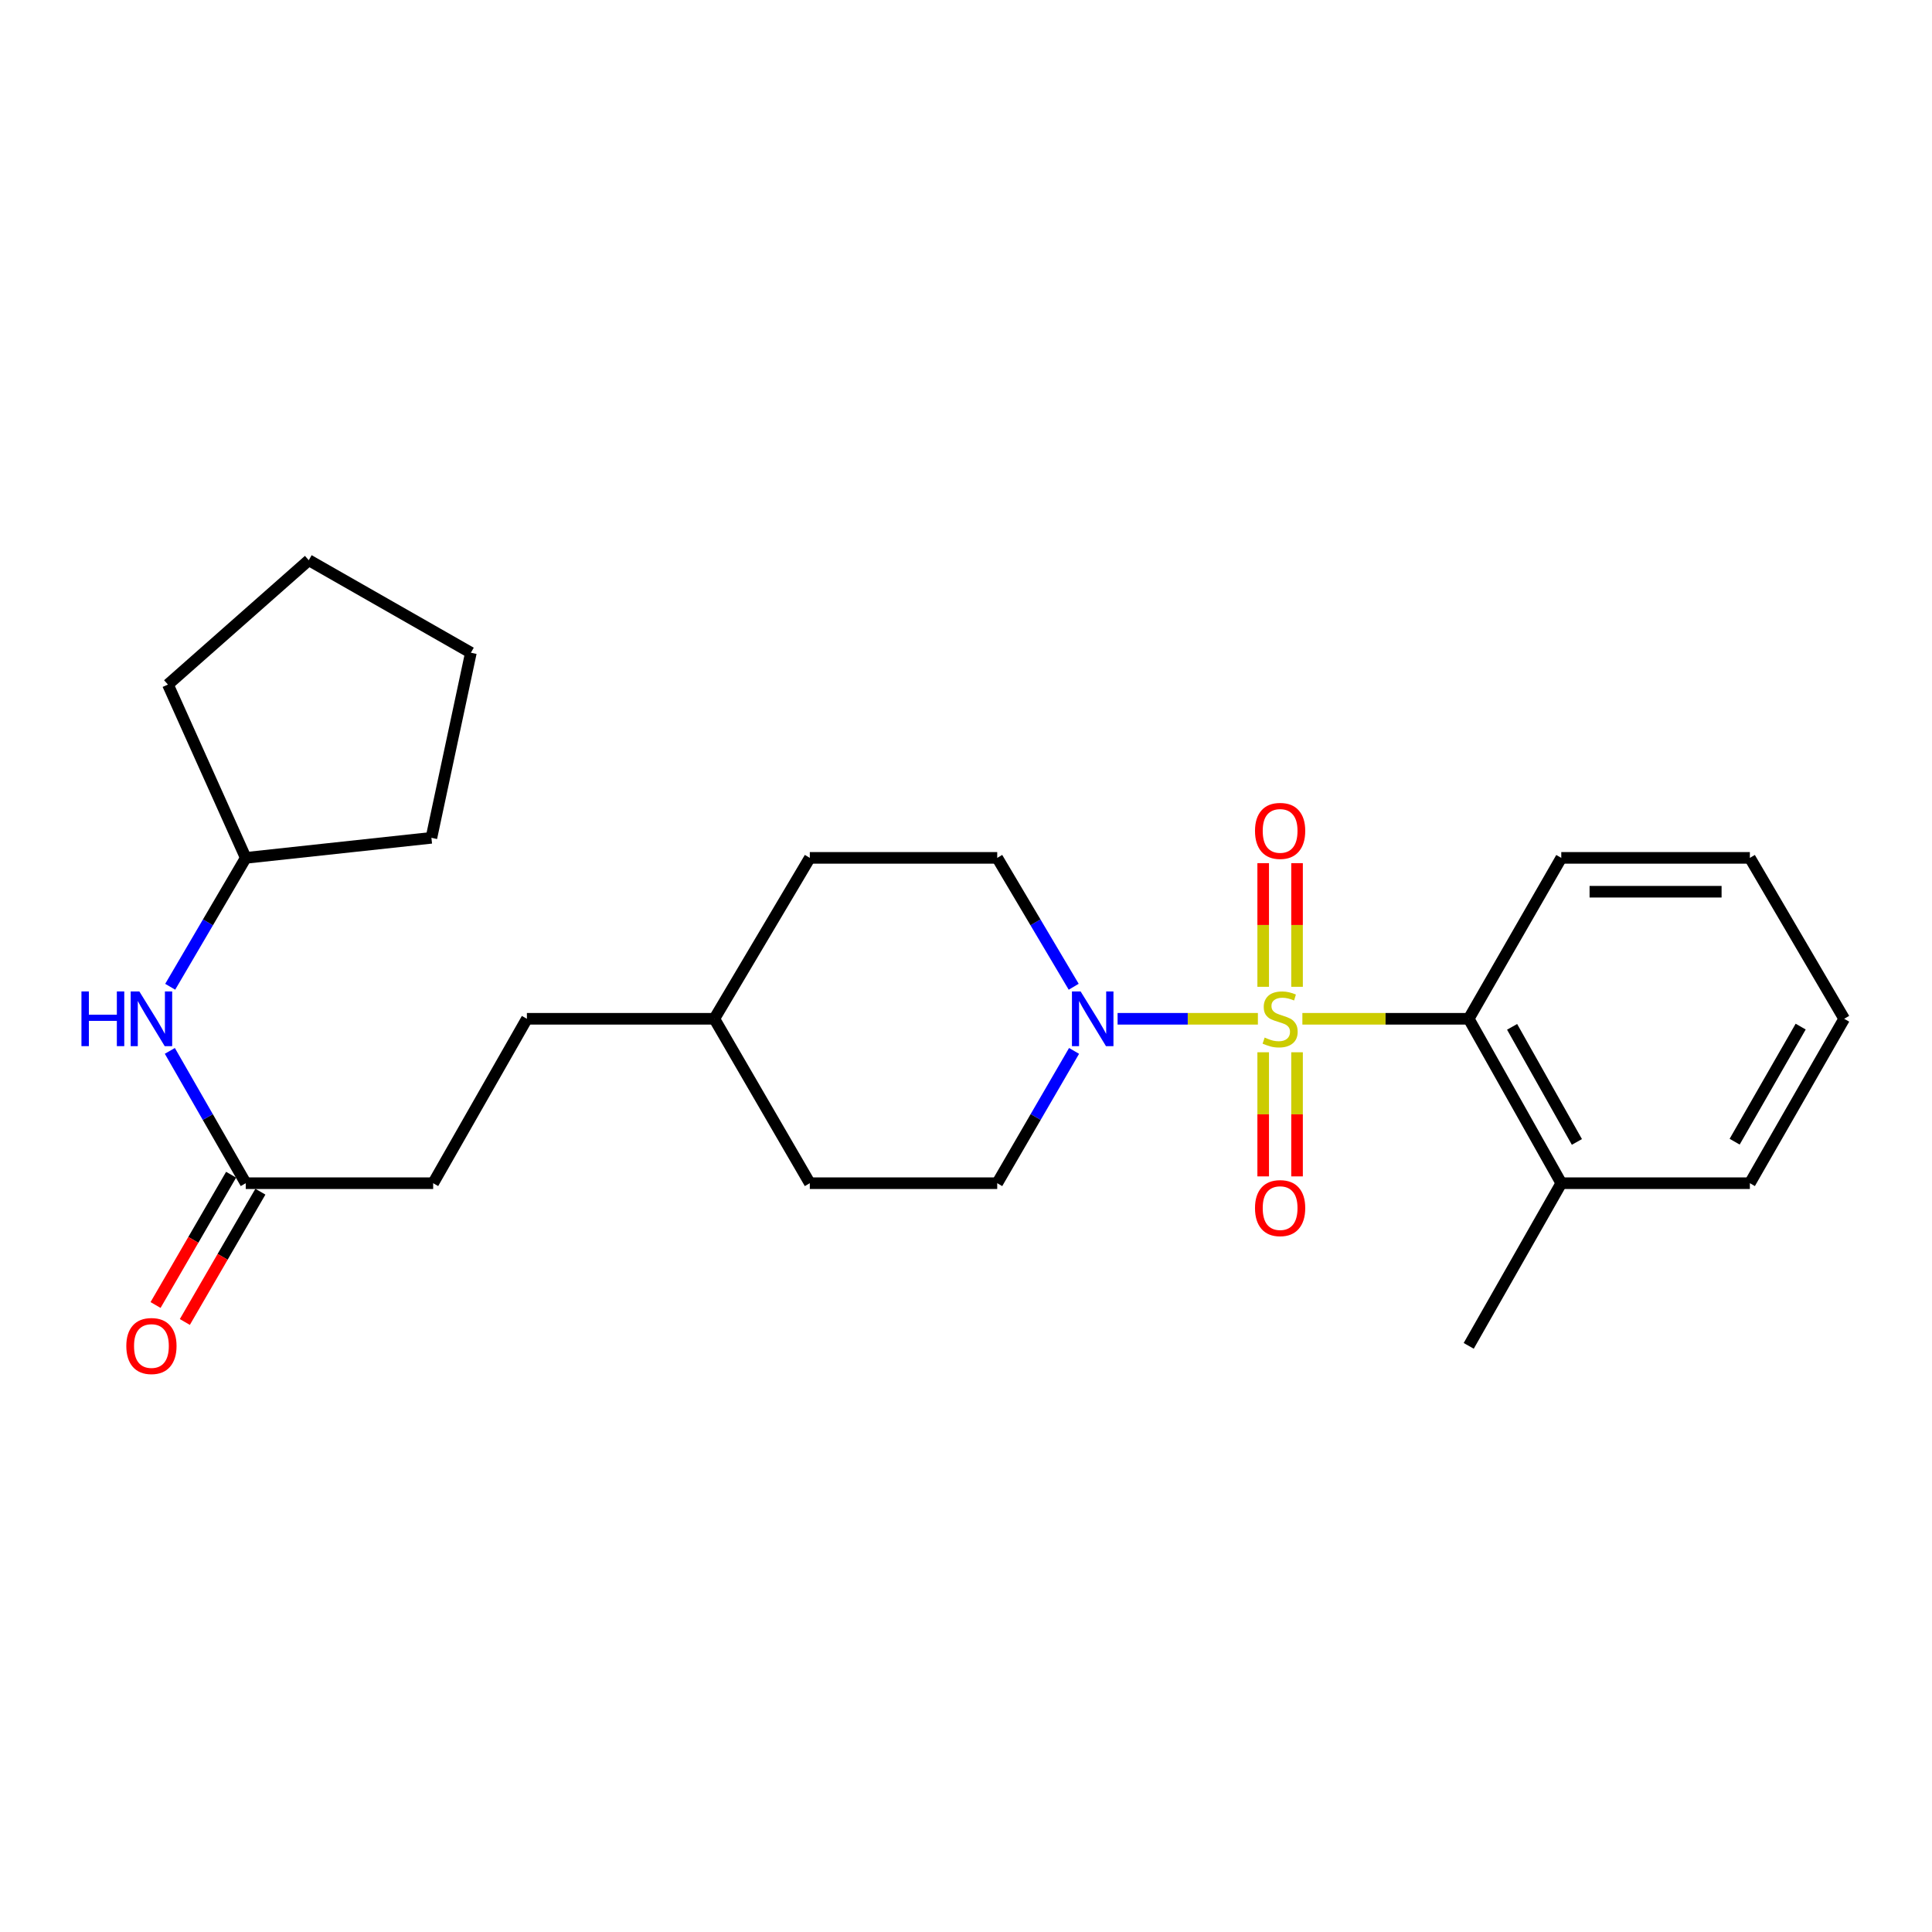 <?xml version='1.0' encoding='iso-8859-1'?>
<svg version='1.1' baseProfile='full'
              xmlns='http://www.w3.org/2000/svg'
                      xmlns:rdkit='http://www.rdkit.org/xml'
                      xmlns:xlink='http://www.w3.org/1999/xlink'
                  xml:space='preserve'
width='1000px' height='1000px' viewBox='0 0 1000 1000'>
<!-- END OF HEADER -->
<rect style='opacity:1.0;fill:#FFFFFF;stroke:none' width='1000' height='1000' x='0' y='0'> </rect>
<path class='bond-0' d='M 651.083,527.323 L 614.772,527.323' style='fill:none;fill-rule:evenodd;stroke:#CCCC00;stroke-width:6px;stroke-linecap:butt;stroke-linejoin:miter;stroke-opacity:1' />
<path class='bond-0' d='M 614.772,527.323 L 578.461,527.323' style='fill:none;fill-rule:evenodd;stroke:#0000FF;stroke-width:6px;stroke-linecap:butt;stroke-linejoin:miter;stroke-opacity:1' />
<path class='bond-1' d='M 674.108,527.323 L 717.157,527.323' style='fill:none;fill-rule:evenodd;stroke:#CCCC00;stroke-width:6px;stroke-linecap:butt;stroke-linejoin:miter;stroke-opacity:1' />
<path class='bond-1' d='M 717.157,527.323 L 760.206,527.323' style='fill:none;fill-rule:evenodd;stroke:#000000;stroke-width:6px;stroke-linecap:butt;stroke-linejoin:miter;stroke-opacity:1' />
<path class='bond-2' d='M 671.349,510.77 L 671.349,478.768' style='fill:none;fill-rule:evenodd;stroke:#CCCC00;stroke-width:6px;stroke-linecap:butt;stroke-linejoin:miter;stroke-opacity:1' />
<path class='bond-2' d='M 671.349,478.768 L 671.349,446.767' style='fill:none;fill-rule:evenodd;stroke:#FF0000;stroke-width:6px;stroke-linecap:butt;stroke-linejoin:miter;stroke-opacity:1' />
<path class='bond-2' d='M 653.827,510.77 L 653.827,478.768' style='fill:none;fill-rule:evenodd;stroke:#CCCC00;stroke-width:6px;stroke-linecap:butt;stroke-linejoin:miter;stroke-opacity:1' />
<path class='bond-2' d='M 653.827,478.768 L 653.827,446.767' style='fill:none;fill-rule:evenodd;stroke:#FF0000;stroke-width:6px;stroke-linecap:butt;stroke-linejoin:miter;stroke-opacity:1' />
<path class='bond-3' d='M 653.827,544.651 L 653.827,576.775' style='fill:none;fill-rule:evenodd;stroke:#CCCC00;stroke-width:6px;stroke-linecap:butt;stroke-linejoin:miter;stroke-opacity:1' />
<path class='bond-3' d='M 653.827,576.775 L 653.827,608.898' style='fill:none;fill-rule:evenodd;stroke:#FF0000;stroke-width:6px;stroke-linecap:butt;stroke-linejoin:miter;stroke-opacity:1' />
<path class='bond-3' d='M 671.349,544.651 L 671.349,576.775' style='fill:none;fill-rule:evenodd;stroke:#CCCC00;stroke-width:6px;stroke-linecap:butt;stroke-linejoin:miter;stroke-opacity:1' />
<path class='bond-3' d='M 671.349,576.775 L 671.349,608.898' style='fill:none;fill-rule:evenodd;stroke:#FF0000;stroke-width:6px;stroke-linecap:butt;stroke-linejoin:miter;stroke-opacity:1' />
<path class='bond-6' d='M 555.931,543.943 L 536.046,578.183' style='fill:none;fill-rule:evenodd;stroke:#0000FF;stroke-width:6px;stroke-linecap:butt;stroke-linejoin:miter;stroke-opacity:1' />
<path class='bond-6' d='M 536.046,578.183 L 516.161,612.422' style='fill:none;fill-rule:evenodd;stroke:#000000;stroke-width:6px;stroke-linecap:butt;stroke-linejoin:miter;stroke-opacity:1' />
<path class='bond-7' d='M 555.744,510.742 L 535.953,477.388' style='fill:none;fill-rule:evenodd;stroke:#0000FF;stroke-width:6px;stroke-linecap:butt;stroke-linejoin:miter;stroke-opacity:1' />
<path class='bond-7' d='M 535.953,477.388 L 516.161,444.035' style='fill:none;fill-rule:evenodd;stroke:#000000;stroke-width:6px;stroke-linecap:butt;stroke-linejoin:miter;stroke-opacity:1' />
<path class='bond-8' d='M 760.206,527.323 L 808.119,612.422' style='fill:none;fill-rule:evenodd;stroke:#000000;stroke-width:6px;stroke-linecap:butt;stroke-linejoin:miter;stroke-opacity:1' />
<path class='bond-8' d='M 782.661,531.491 L 816.2,591.061' style='fill:none;fill-rule:evenodd;stroke:#000000;stroke-width:6px;stroke-linecap:butt;stroke-linejoin:miter;stroke-opacity:1' />
<path class='bond-16' d='M 760.206,527.323 L 808.119,444.035' style='fill:none;fill-rule:evenodd;stroke:#000000;stroke-width:6px;stroke-linecap:butt;stroke-linejoin:miter;stroke-opacity:1' />
<path class='bond-4' d='M 127.199,612.422 L 224.203,612.422' style='fill:none;fill-rule:evenodd;stroke:#000000;stroke-width:6px;stroke-linecap:butt;stroke-linejoin:miter;stroke-opacity:1' />
<path class='bond-5' d='M 127.199,612.422 L 107.555,578.179' style='fill:none;fill-rule:evenodd;stroke:#000000;stroke-width:6px;stroke-linecap:butt;stroke-linejoin:miter;stroke-opacity:1' />
<path class='bond-5' d='M 107.555,578.179 L 87.91,543.936' style='fill:none;fill-rule:evenodd;stroke:#0000FF;stroke-width:6px;stroke-linecap:butt;stroke-linejoin:miter;stroke-opacity:1' />
<path class='bond-9' d='M 119.62,608.028 L 100.068,641.748' style='fill:none;fill-rule:evenodd;stroke:#000000;stroke-width:6px;stroke-linecap:butt;stroke-linejoin:miter;stroke-opacity:1' />
<path class='bond-9' d='M 100.068,641.748 L 80.515,675.468' style='fill:none;fill-rule:evenodd;stroke:#FF0000;stroke-width:6px;stroke-linecap:butt;stroke-linejoin:miter;stroke-opacity:1' />
<path class='bond-9' d='M 134.778,616.817 L 115.226,650.537' style='fill:none;fill-rule:evenodd;stroke:#000000;stroke-width:6px;stroke-linecap:butt;stroke-linejoin:miter;stroke-opacity:1' />
<path class='bond-9' d='M 115.226,650.537 L 95.674,684.258' style='fill:none;fill-rule:evenodd;stroke:#FF0000;stroke-width:6px;stroke-linecap:butt;stroke-linejoin:miter;stroke-opacity:1' />
<path class='bond-14' d='M 88.095,510.75 L 107.647,477.392' style='fill:none;fill-rule:evenodd;stroke:#0000FF;stroke-width:6px;stroke-linecap:butt;stroke-linejoin:miter;stroke-opacity:1' />
<path class='bond-14' d='M 107.647,477.392 L 127.199,444.035' style='fill:none;fill-rule:evenodd;stroke:#000000;stroke-width:6px;stroke-linecap:butt;stroke-linejoin:miter;stroke-opacity:1' />
<path class='bond-12' d='M 516.161,612.422 L 419.157,612.422' style='fill:none;fill-rule:evenodd;stroke:#000000;stroke-width:6px;stroke-linecap:butt;stroke-linejoin:miter;stroke-opacity:1' />
<path class='bond-11' d='M 516.161,444.035 L 419.157,444.035' style='fill:none;fill-rule:evenodd;stroke:#000000;stroke-width:6px;stroke-linecap:butt;stroke-linejoin:miter;stroke-opacity:1' />
<path class='bond-17' d='M 808.119,612.422 L 760.206,696.616' style='fill:none;fill-rule:evenodd;stroke:#000000;stroke-width:6px;stroke-linecap:butt;stroke-linejoin:miter;stroke-opacity:1' />
<path class='bond-18' d='M 808.119,612.422 L 905.727,612.422' style='fill:none;fill-rule:evenodd;stroke:#000000;stroke-width:6px;stroke-linecap:butt;stroke-linejoin:miter;stroke-opacity:1' />
<path class='bond-10' d='M 224.203,612.422 L 272.72,527.323' style='fill:none;fill-rule:evenodd;stroke:#000000;stroke-width:6px;stroke-linecap:butt;stroke-linejoin:miter;stroke-opacity:1' />
<path class='bond-13' d='M 419.157,444.035 L 369.734,527.323' style='fill:none;fill-rule:evenodd;stroke:#000000;stroke-width:6px;stroke-linecap:butt;stroke-linejoin:miter;stroke-opacity:1' />
<path class='bond-26' d='M 419.157,612.422 L 369.734,527.323' style='fill:none;fill-rule:evenodd;stroke:#000000;stroke-width:6px;stroke-linecap:butt;stroke-linejoin:miter;stroke-opacity:1' />
<path class='bond-15' d='M 369.734,527.323 L 272.72,527.323' style='fill:none;fill-rule:evenodd;stroke:#000000;stroke-width:6px;stroke-linecap:butt;stroke-linejoin:miter;stroke-opacity:1' />
<path class='bond-19' d='M 127.199,444.035 L 223.298,433.658' style='fill:none;fill-rule:evenodd;stroke:#000000;stroke-width:6px;stroke-linecap:butt;stroke-linejoin:miter;stroke-opacity:1' />
<path class='bond-20' d='M 127.199,444.035 L 86.918,354.331' style='fill:none;fill-rule:evenodd;stroke:#000000;stroke-width:6px;stroke-linecap:butt;stroke-linejoin:miter;stroke-opacity:1' />
<path class='bond-21' d='M 808.119,444.035 L 905.727,444.035' style='fill:none;fill-rule:evenodd;stroke:#000000;stroke-width:6px;stroke-linecap:butt;stroke-linejoin:miter;stroke-opacity:1' />
<path class='bond-21' d='M 822.76,461.557 L 891.086,461.557' style='fill:none;fill-rule:evenodd;stroke:#000000;stroke-width:6px;stroke-linecap:butt;stroke-linejoin:miter;stroke-opacity:1' />
<path class='bond-25' d='M 905.727,612.422 L 954.545,527.323' style='fill:none;fill-rule:evenodd;stroke:#000000;stroke-width:6px;stroke-linecap:butt;stroke-linejoin:miter;stroke-opacity:1' />
<path class='bond-25' d='M 897.851,590.938 L 932.024,531.369' style='fill:none;fill-rule:evenodd;stroke:#000000;stroke-width:6px;stroke-linecap:butt;stroke-linejoin:miter;stroke-opacity:1' />
<path class='bond-23' d='M 223.298,433.658 L 243.731,337.85' style='fill:none;fill-rule:evenodd;stroke:#000000;stroke-width:6px;stroke-linecap:butt;stroke-linejoin:miter;stroke-opacity:1' />
<path class='bond-24' d='M 86.918,354.331 L 159.819,289.966' style='fill:none;fill-rule:evenodd;stroke:#000000;stroke-width:6px;stroke-linecap:butt;stroke-linejoin:miter;stroke-opacity:1' />
<path class='bond-22' d='M 905.727,444.035 L 954.545,527.323' style='fill:none;fill-rule:evenodd;stroke:#000000;stroke-width:6px;stroke-linecap:butt;stroke-linejoin:miter;stroke-opacity:1' />
<path class='bond-27' d='M 243.731,337.85 L 159.819,289.966' style='fill:none;fill-rule:evenodd;stroke:#000000;stroke-width:6px;stroke-linecap:butt;stroke-linejoin:miter;stroke-opacity:1' />
<path  class='atom-0' d='M 654.588 537.043
Q 654.908 537.163, 656.228 537.723
Q 657.548 538.283, 658.988 538.643
Q 660.468 538.963, 661.908 538.963
Q 664.588 538.963, 666.148 537.683
Q 667.708 536.363, 667.708 534.083
Q 667.708 532.523, 666.908 531.563
Q 666.148 530.603, 664.948 530.083
Q 663.748 529.563, 661.748 528.963
Q 659.228 528.203, 657.708 527.483
Q 656.228 526.763, 655.148 525.243
Q 654.108 523.723, 654.108 521.163
Q 654.108 517.603, 656.508 515.403
Q 658.948 513.203, 663.748 513.203
Q 667.028 513.203, 670.748 514.763
L 669.828 517.843
Q 666.428 516.443, 663.868 516.443
Q 661.108 516.443, 659.588 517.603
Q 658.068 518.723, 658.108 520.683
Q 658.108 522.203, 658.868 523.123
Q 659.668 524.043, 660.788 524.563
Q 661.948 525.083, 663.868 525.683
Q 666.428 526.483, 667.948 527.283
Q 669.468 528.083, 670.548 529.723
Q 671.668 531.323, 671.668 534.083
Q 671.668 538.003, 669.028 540.123
Q 666.428 542.203, 662.068 542.203
Q 659.548 542.203, 657.628 541.643
Q 655.748 541.123, 653.508 540.203
L 654.588 537.043
' fill='#CCCC00'/>
<path  class='atom-1' d='M 559.323 513.163
L 568.603 528.163
Q 569.523 529.643, 571.003 532.323
Q 572.483 535.003, 572.563 535.163
L 572.563 513.163
L 576.323 513.163
L 576.323 541.483
L 572.443 541.483
L 562.483 525.083
Q 561.323 523.163, 560.083 520.963
Q 558.883 518.763, 558.523 518.083
L 558.523 541.483
L 554.843 541.483
L 554.843 513.163
L 559.323 513.163
' fill='#0000FF'/>
<path  class='atom-3' d='M 649.588 430.068
Q 649.588 423.268, 652.948 419.468
Q 656.308 415.668, 662.588 415.668
Q 668.868 415.668, 672.228 419.468
Q 675.588 423.268, 675.588 430.068
Q 675.588 436.948, 672.188 440.868
Q 668.788 444.748, 662.588 444.748
Q 656.348 444.748, 652.948 440.868
Q 649.588 436.988, 649.588 430.068
M 662.588 441.548
Q 666.908 441.548, 669.228 438.668
Q 671.588 435.748, 671.588 430.068
Q 671.588 424.508, 669.228 421.708
Q 666.908 418.868, 662.588 418.868
Q 658.268 418.868, 655.908 421.668
Q 653.588 424.468, 653.588 430.068
Q 653.588 435.788, 655.908 438.668
Q 658.268 441.548, 662.588 441.548
' fill='#FF0000'/>
<path  class='atom-4' d='M 649.588 625.313
Q 649.588 618.513, 652.948 614.713
Q 656.308 610.913, 662.588 610.913
Q 668.868 610.913, 672.228 614.713
Q 675.588 618.513, 675.588 625.313
Q 675.588 632.193, 672.188 636.113
Q 668.788 639.993, 662.588 639.993
Q 656.348 639.993, 652.948 636.113
Q 649.588 632.233, 649.588 625.313
M 662.588 636.793
Q 666.908 636.793, 669.228 633.913
Q 671.588 630.993, 671.588 625.313
Q 671.588 619.753, 669.228 616.953
Q 666.908 614.113, 662.588 614.113
Q 658.268 614.113, 655.908 616.913
Q 653.588 619.713, 653.588 625.313
Q 653.588 631.033, 655.908 633.913
Q 658.268 636.793, 662.588 636.793
' fill='#FF0000'/>
<path  class='atom-6' d='M 42.16 513.163
L 46 513.163
L 46 525.203
L 60.48 525.203
L 60.48 513.163
L 64.32 513.163
L 64.32 541.483
L 60.48 541.483
L 60.48 528.403
L 46 528.403
L 46 541.483
L 42.16 541.483
L 42.16 513.163
' fill='#0000FF'/>
<path  class='atom-6' d='M 72.12 513.163
L 81.4 528.163
Q 82.32 529.643, 83.8 532.323
Q 85.28 535.003, 85.36 535.163
L 85.36 513.163
L 89.12 513.163
L 89.12 541.483
L 85.24 541.483
L 75.28 525.083
Q 74.12 523.163, 72.88 520.963
Q 71.68 518.763, 71.32 518.083
L 71.32 541.483
L 67.64 541.483
L 67.64 513.163
L 72.12 513.163
' fill='#0000FF'/>
<path  class='atom-10' d='M 65.38 696.696
Q 65.38 689.896, 68.74 686.096
Q 72.1 682.296, 78.38 682.296
Q 84.66 682.296, 88.02 686.096
Q 91.38 689.896, 91.38 696.696
Q 91.38 703.576, 87.98 707.496
Q 84.58 711.376, 78.38 711.376
Q 72.14 711.376, 68.74 707.496
Q 65.38 703.616, 65.38 696.696
M 78.38 708.176
Q 82.7 708.176, 85.02 705.296
Q 87.38 702.376, 87.38 696.696
Q 87.38 691.136, 85.02 688.336
Q 82.7 685.496, 78.38 685.496
Q 74.06 685.496, 71.7 688.296
Q 69.38 691.096, 69.38 696.696
Q 69.38 702.416, 71.7 705.296
Q 74.06 708.176, 78.38 708.176
' fill='#FF0000'/>
</svg>
